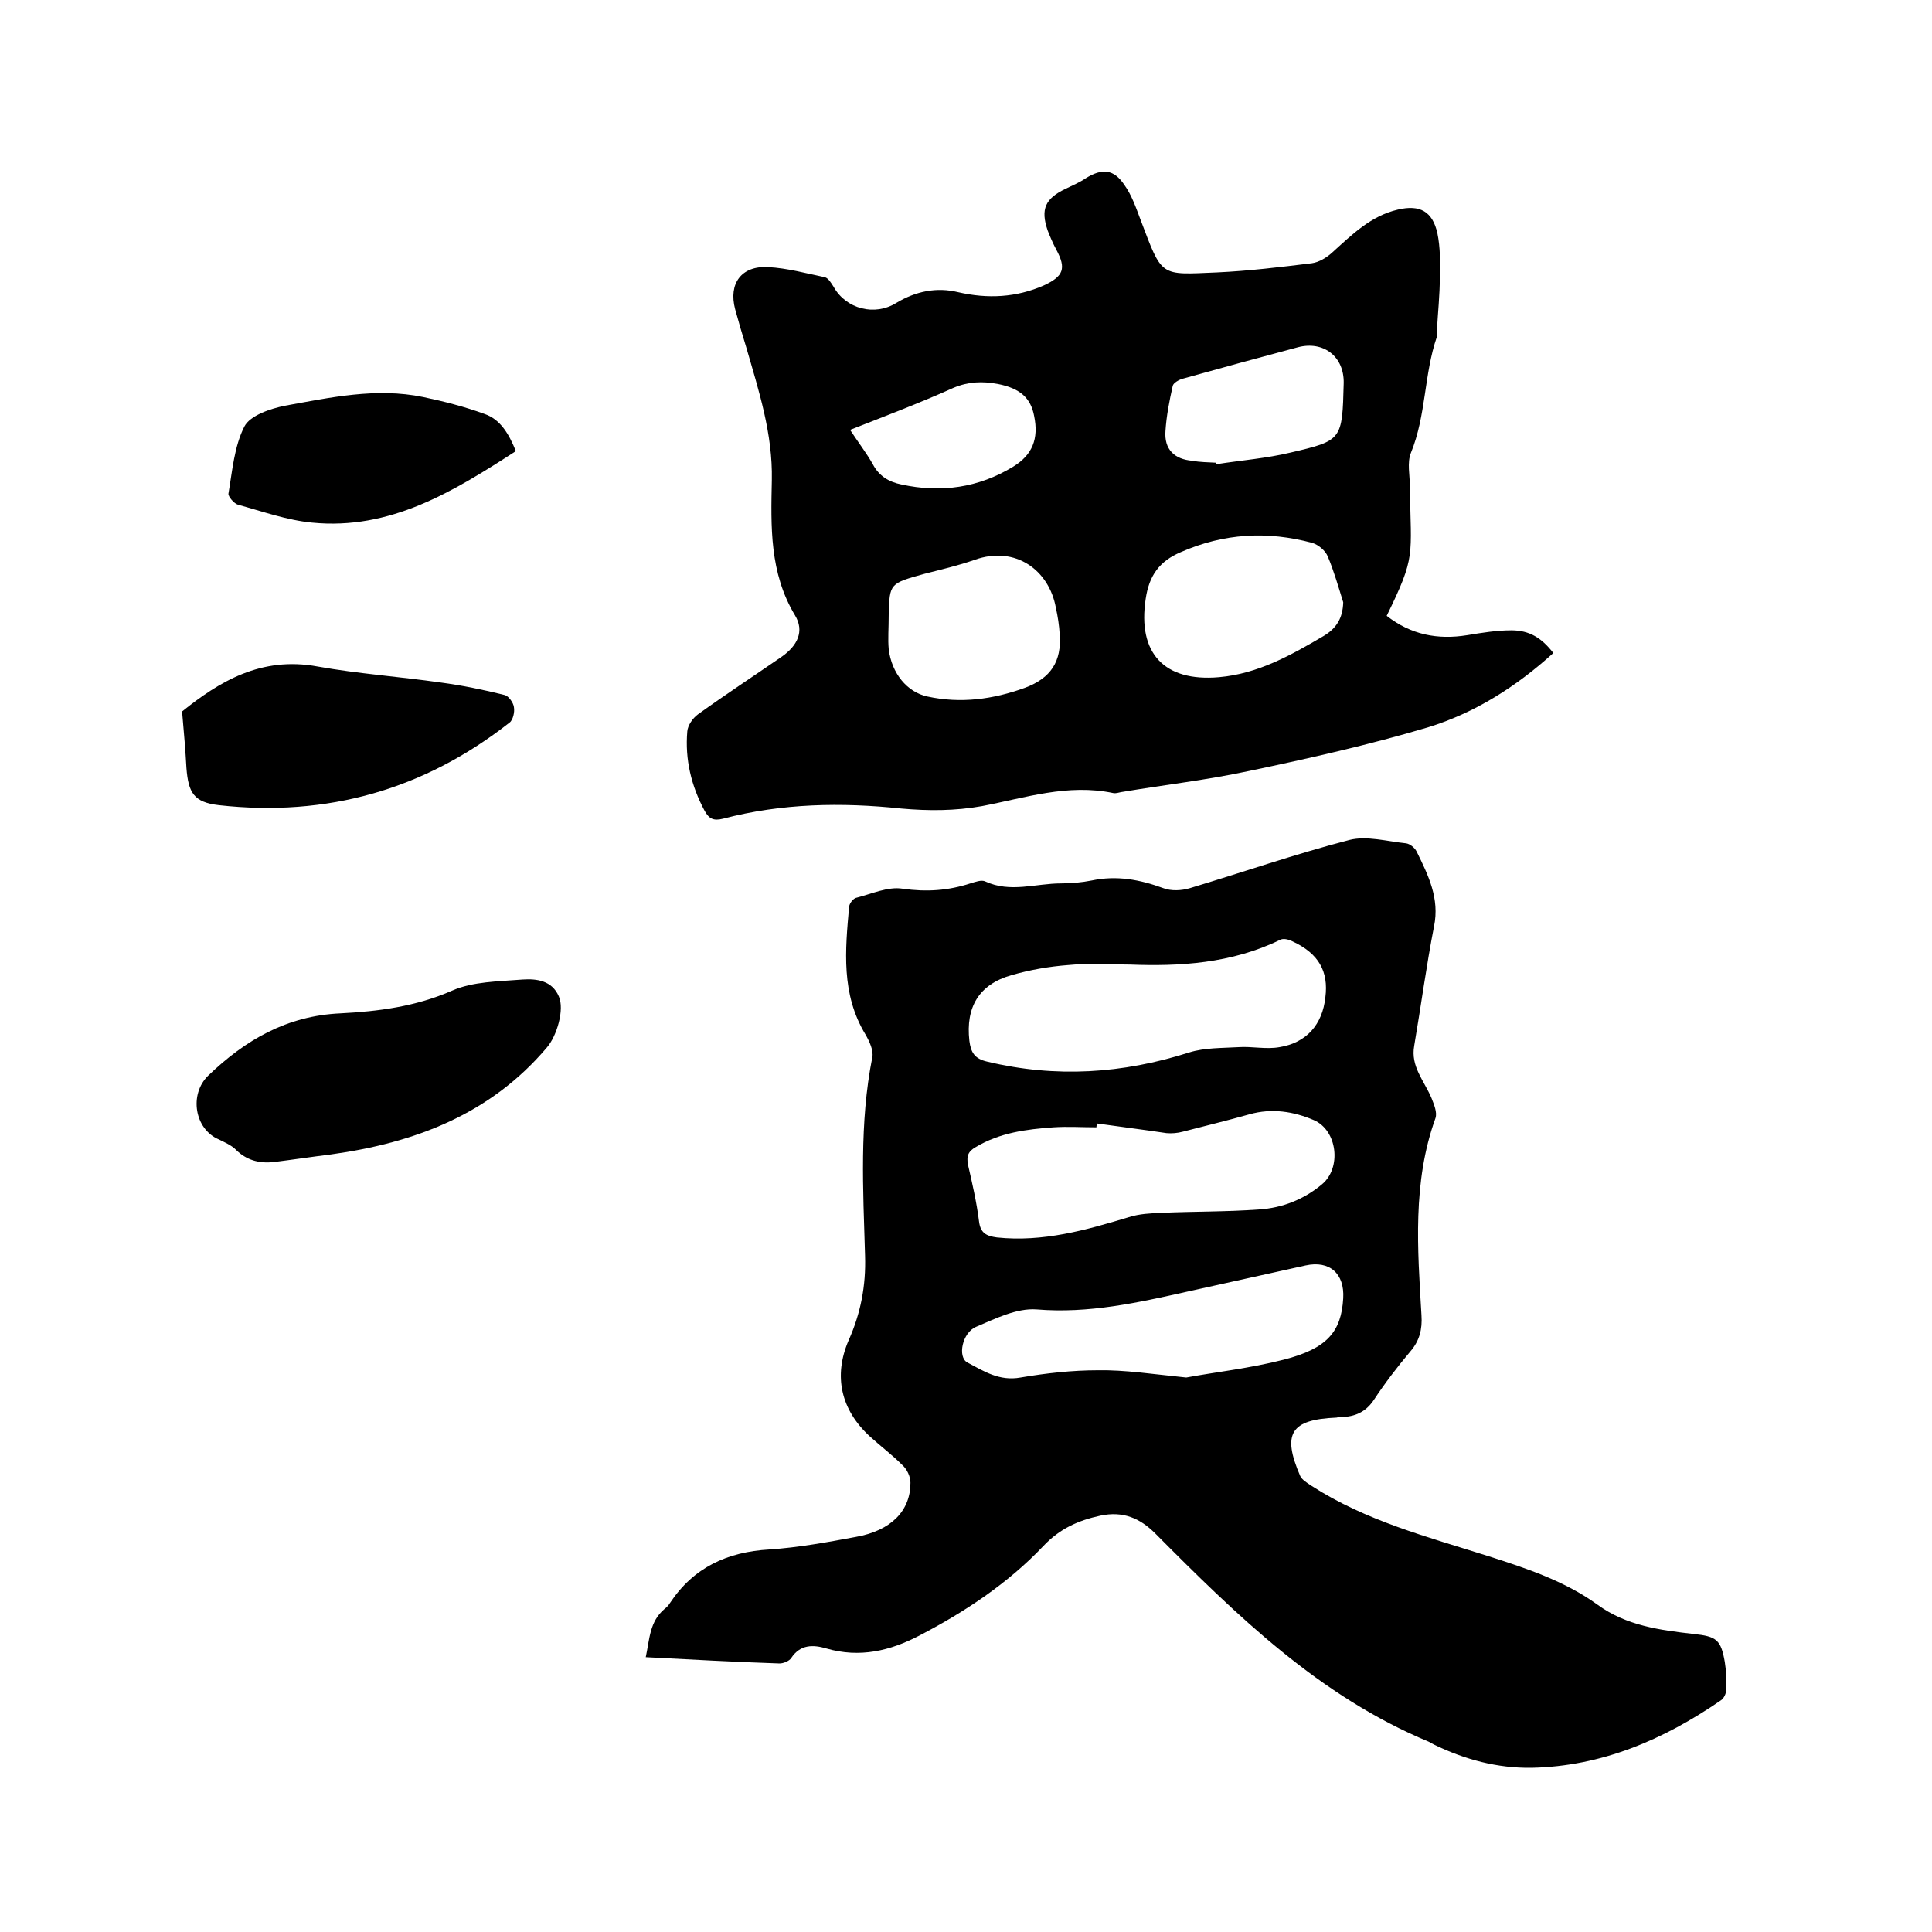 <svg enable-background="new 0 0 400 400" viewBox="0 0 400 400" xmlns="http://www.w3.org/2000/svg"><path d="m133.7 343.1c.8-3.8.8-7.4 3.9-10 .4-.3.8-.7 1.1-1.2 4.9-7.4 11.9-10.6 20.6-11.1 6-.4 12-1.5 17.9-2.6 7.3-1.3 11.3-5.4 11.3-11.2 0-1.3-.7-2.8-1.7-3.7-2.1-2.1-4.5-3.9-6.7-5.9-6-5.5-7.6-12.5-4.4-19.9 2.5-5.6 3.6-11.3 3.4-17.5-.4-13.7-1.2-27.5 1.5-41.1.3-1.4-.6-3.3-1.4-4.7-5.1-8.4-4.2-17.5-3.4-26.5.1-.7.8-1.6 1.4-1.8 3.2-.8 6.6-2.4 9.7-1.9 4.9.7 9.4.4 14-1.1 1-.3 2.3-.8 3.1-.4 5.2 2.4 10.4.4 15.7.4 2.1 0 4.3-.2 6.3-.6 5.2-1.1 10-.2 14.9 1.6 1.6.6 3.7.5 5.4 0 11-3.3 21.9-7.1 33.1-10 3.6-.9 7.8.3 11.7.7.8.1 1.8.9 2.2 1.7 2.4 4.9 4.8 9.7 3.6 15.5-1.6 8.2-2.7 16.5-4.1 24.7-.8 4.3 2.1 7.3 3.6 10.9.5 1.3 1.2 2.9.8 4.1-4.8 13.3-3.7 27.1-2.9 40.8.2 2.9-.4 5.3-2.3 7.5-2.7 3.2-5.3 6.6-7.6 10.1-1.7 2.5-3.9 3.4-6.7 3.5-.3 0-.6 0-1 .1-9.5.4-11.3 3.3-7.5 12.1.4.8 1.4 1.4 2.3 2 11.3 7.3 24.1 10.6 36.7 14.6 7.8 2.5 15.7 5.1 22.5 10 6 4.4 13 5.3 20 6.1 4.7.5 5.6 1.2 6.4 5.8.3 1.9.4 3.8.3 5.7 0 .8-.5 1.9-1.2 2.3-11.8 8.1-24.6 13.6-39.1 13.9-7.1.1-13.8-1.7-20.2-4.8-.4-.2-.7-.4-1.1-.6-22.6-9.4-39.7-26.1-56.6-43.1-3.2-3.2-6.7-4.7-11.4-3.7-4.6 1-8.4 2.7-11.8 6.3-7.3 7.7-16.2 13.6-25.6 18.5-6.1 3.2-12.4 4.7-19.3 2.7-2.7-.8-5.4-.9-7.3 2-.4.6-1.6 1.1-2.4 1.1-9.1-.3-18.2-.8-27.7-1.3zm100.2-143.4c-4.7 0-8.7-.3-12.7.1-4 .3-8 1-11.8 2.1-6.7 1.9-9.5 6.6-8.7 13.6.3 2.3 1 3.7 3.7 4.3 14.2 3.4 28 2.5 41.8-1.9 3.2-1 6.8-.9 10.2-1.1 2.8-.2 5.7.5 8.5 0 5.6-.9 8.9-4.7 9.5-10.3.7-5.4-1.4-9.1-6.8-11.6-.8-.4-1.9-.7-2.6-.3-10.1 4.9-20.8 5.5-31.1 5.1zm-6.8 32.9c0 .3-.1.5-.1.8-3 0-5.9-.2-8.9 0-5.6.4-11.1 1.1-16.1 4.1-1.6.9-1.9 1.9-1.6 3.6.9 3.9 1.8 7.8 2.3 11.8.3 2.4 1.5 3 3.7 3.3 9.5 1 18.4-1.5 27.3-4.2 2.2-.7 4.5-.8 6.8-.9 6.7-.3 13.5-.2 20.2-.7 4.8-.3 9.3-2.1 13-5.2 4.1-3.4 3.2-11.2-1.7-13.3-4.2-1.8-8.7-2.5-13.3-1.2s-9.2 2.4-13.8 3.6c-1.1.3-2.3.4-3.4.3-4.6-.7-9.5-1.3-14.4-2zm18.5 52.6c5.9-1.1 13.2-1.9 20.2-3.7 9-2.3 11.9-5.8 12.3-12.7.3-5.1-2.8-7.9-7.8-6.8-8.2 1.8-16.3 3.6-24.4 5.4-10.3 2.3-20.5 4.6-31.3 3.7-4.1-.3-8.5 1.9-12.5 3.6-2.9 1.2-3.9 6.3-1.8 7.4 3.4 1.8 6.6 3.9 11 3.1 5.3-.9 10.7-1.5 16-1.5 5.6-.1 11.3.8 18.3 1.5z"/><path d="m287.1 127.5c5 3.9 10.5 5 16.7 4 3-.5 6.1-1 9.1-1 3.8 0 6.3 1.6 8.7 4.7-7.6 6.9-16.2 12.4-26 15.4-12.1 3.6-24.5 6.4-36.9 9-8.8 1.9-17.7 2.9-26.6 4.4-.5.1-1.1.3-1.6.2-9.4-2-18.3 1-27.2 2.7-5.6 1-11.1 1-16.7.5-12.4-1.3-24.7-1.1-36.9 2.1-2 .5-2.9 0-3.8-1.6-2.8-5.2-4.1-10.7-3.6-16.5.1-1.2 1.1-2.7 2.2-3.5 5.7-4.1 11.5-7.9 17.3-11.9 3.3-2.3 4.8-5.3 2.8-8.6-5.3-8.8-5-18.4-4.8-28s-2.7-18.5-5.3-27.5c-.8-2.6-1.6-5.3-2.3-7.9-1.4-5.3 1.3-9 6.8-8.7 4 .2 7.9 1.3 11.8 2.1.7.2 1.3 1.2 1.8 2 2.6 4.6 8.5 6.1 13 3.3 4-2.4 8.3-3.3 12.8-2.2 6.1 1.4 12 1.1 17.7-1.4 4.1-1.9 4.7-3.5 2.6-7.4-.7-1.3-1.3-2.7-1.8-4-1.5-4.4-.5-6.6 3.7-8.6 1.4-.7 2.9-1.3 4.2-2.2 3.4-2.1 5.8-1.9 8 1.4 1.5 2.1 2.4 4.7 3.3 7.1 4.6 12.1 3.9 11.5 15.9 11 6.5-.3 13.1-1.1 19.6-1.9 1.5-.2 3.1-1.2 4.2-2.2 4.1-3.7 8-7.6 13.6-8.9 4.6-1.1 7.2.4 8.2 4.9.6 2.9.6 6.1.5 9.1 0 3.7-.4 7.3-.6 11 0 .4.2.9 0 1.3-2.7 7.8-2.2 16.3-5.4 24.1-.8 2-.2 4.6-.2 6.9.2 14.7 1.3 14.3-4.8 26.8zm-9-2.8c-1-3.2-1.9-6.4-3.2-9.5-.5-1.2-1.9-2.4-3.2-2.8-9.3-2.5-18.3-2-27.2 1.9-4.5 1.9-6.6 4.9-7.3 9.7-1.7 11.2 3.8 17.2 15.2 16.2 8-.7 14.8-4.5 21.6-8.5 2.7-1.6 4-3.7 4.1-7zm-94.1 2.4c0 3.1-.2 5.2 0 7.3.6 5 3.8 8.9 8 9.8 6.9 1.5 13.6.6 20.2-1.8 5.4-2 7.6-5.5 7.2-11-.1-1.9-.4-3.8-.8-5.6-1.4-7.7-8.3-12.9-16.8-9.9-3.4 1.2-6.9 2-10.4 2.9-7.2 2-7.2 2-7.4 8.3zm67.8-31.3c0 .1 0 .2.1.3 5.1-.8 10.3-1.2 15.3-2.4 10.7-2.5 10.7-2.6 11-14.4.1-5.5-4.2-8.8-9.5-7.4-7.9 2.1-15.9 4.3-23.8 6.5-.8.2-2 .9-2.1 1.5-.7 3.1-1.3 6.2-1.5 9.3-.3 3.8 1.8 5.9 5.6 6.2 1.5.3 3.2.3 4.9.4zm-75.8-6.8c1.7 2.6 3.4 4.8 4.7 7.1 1.3 2.5 3.4 3.7 5.9 4.2 8.2 1.8 16 .7 23.2-3.7 3.9-2.4 5.3-5.7 4.3-10.5-.7-3.7-2.9-5.7-7.5-6.6-3.2-.6-6.1-.5-9.2.8-6.9 3.1-14 5.8-21.4 8.7z"/><path d="m56.6 240.6c-3 .3-5.6-.4-7.8-2.6-.9-.9-2.3-1.5-3.5-2.1-5-2.1-6.2-9.3-2.2-13.2 7.7-7.4 16.3-12.4 27.4-12.9 7.8-.4 15.6-1.4 23.1-4.7 4.3-1.9 9.6-1.9 14.6-2.3 2.9-.2 6.1.2 7.5 3.5 1.2 2.7-.4 8.2-2.5 10.6-11.7 13.8-27.3 19.7-44.6 22.1-4 .5-8 1.1-12 1.6z"/><path d="m37.7 147.3c7.6-6.1 16.3-11.5 28.1-9.3 8.4 1.5 17 2.1 25.4 3.3 4.5.6 8.9 1.5 13.3 2.6.8.2 1.8 1.6 1.9 2.5.2 1-.2 2.7-.9 3.2-17.7 13.9-37.8 19.6-60.2 17.1-5.2-.6-6.3-2.6-6.7-7.7-.2-3.6-.5-7.2-.9-11.7z"/><path d="m106.8 93.4c-13 8.4-26 16.4-42.2 14.8-5.2-.5-10.2-2.3-15.3-3.7-.8-.2-2.1-1.7-2-2.3.8-4.7 1.2-9.8 3.3-13.9 1.2-2.3 5.4-3.7 8.4-4.3 9.4-1.7 18.9-3.8 28.6-1.8 4.3.9 8.6 2 12.7 3.5 3.3 1.1 5.1 4.2 6.5 7.7z"/></svg>